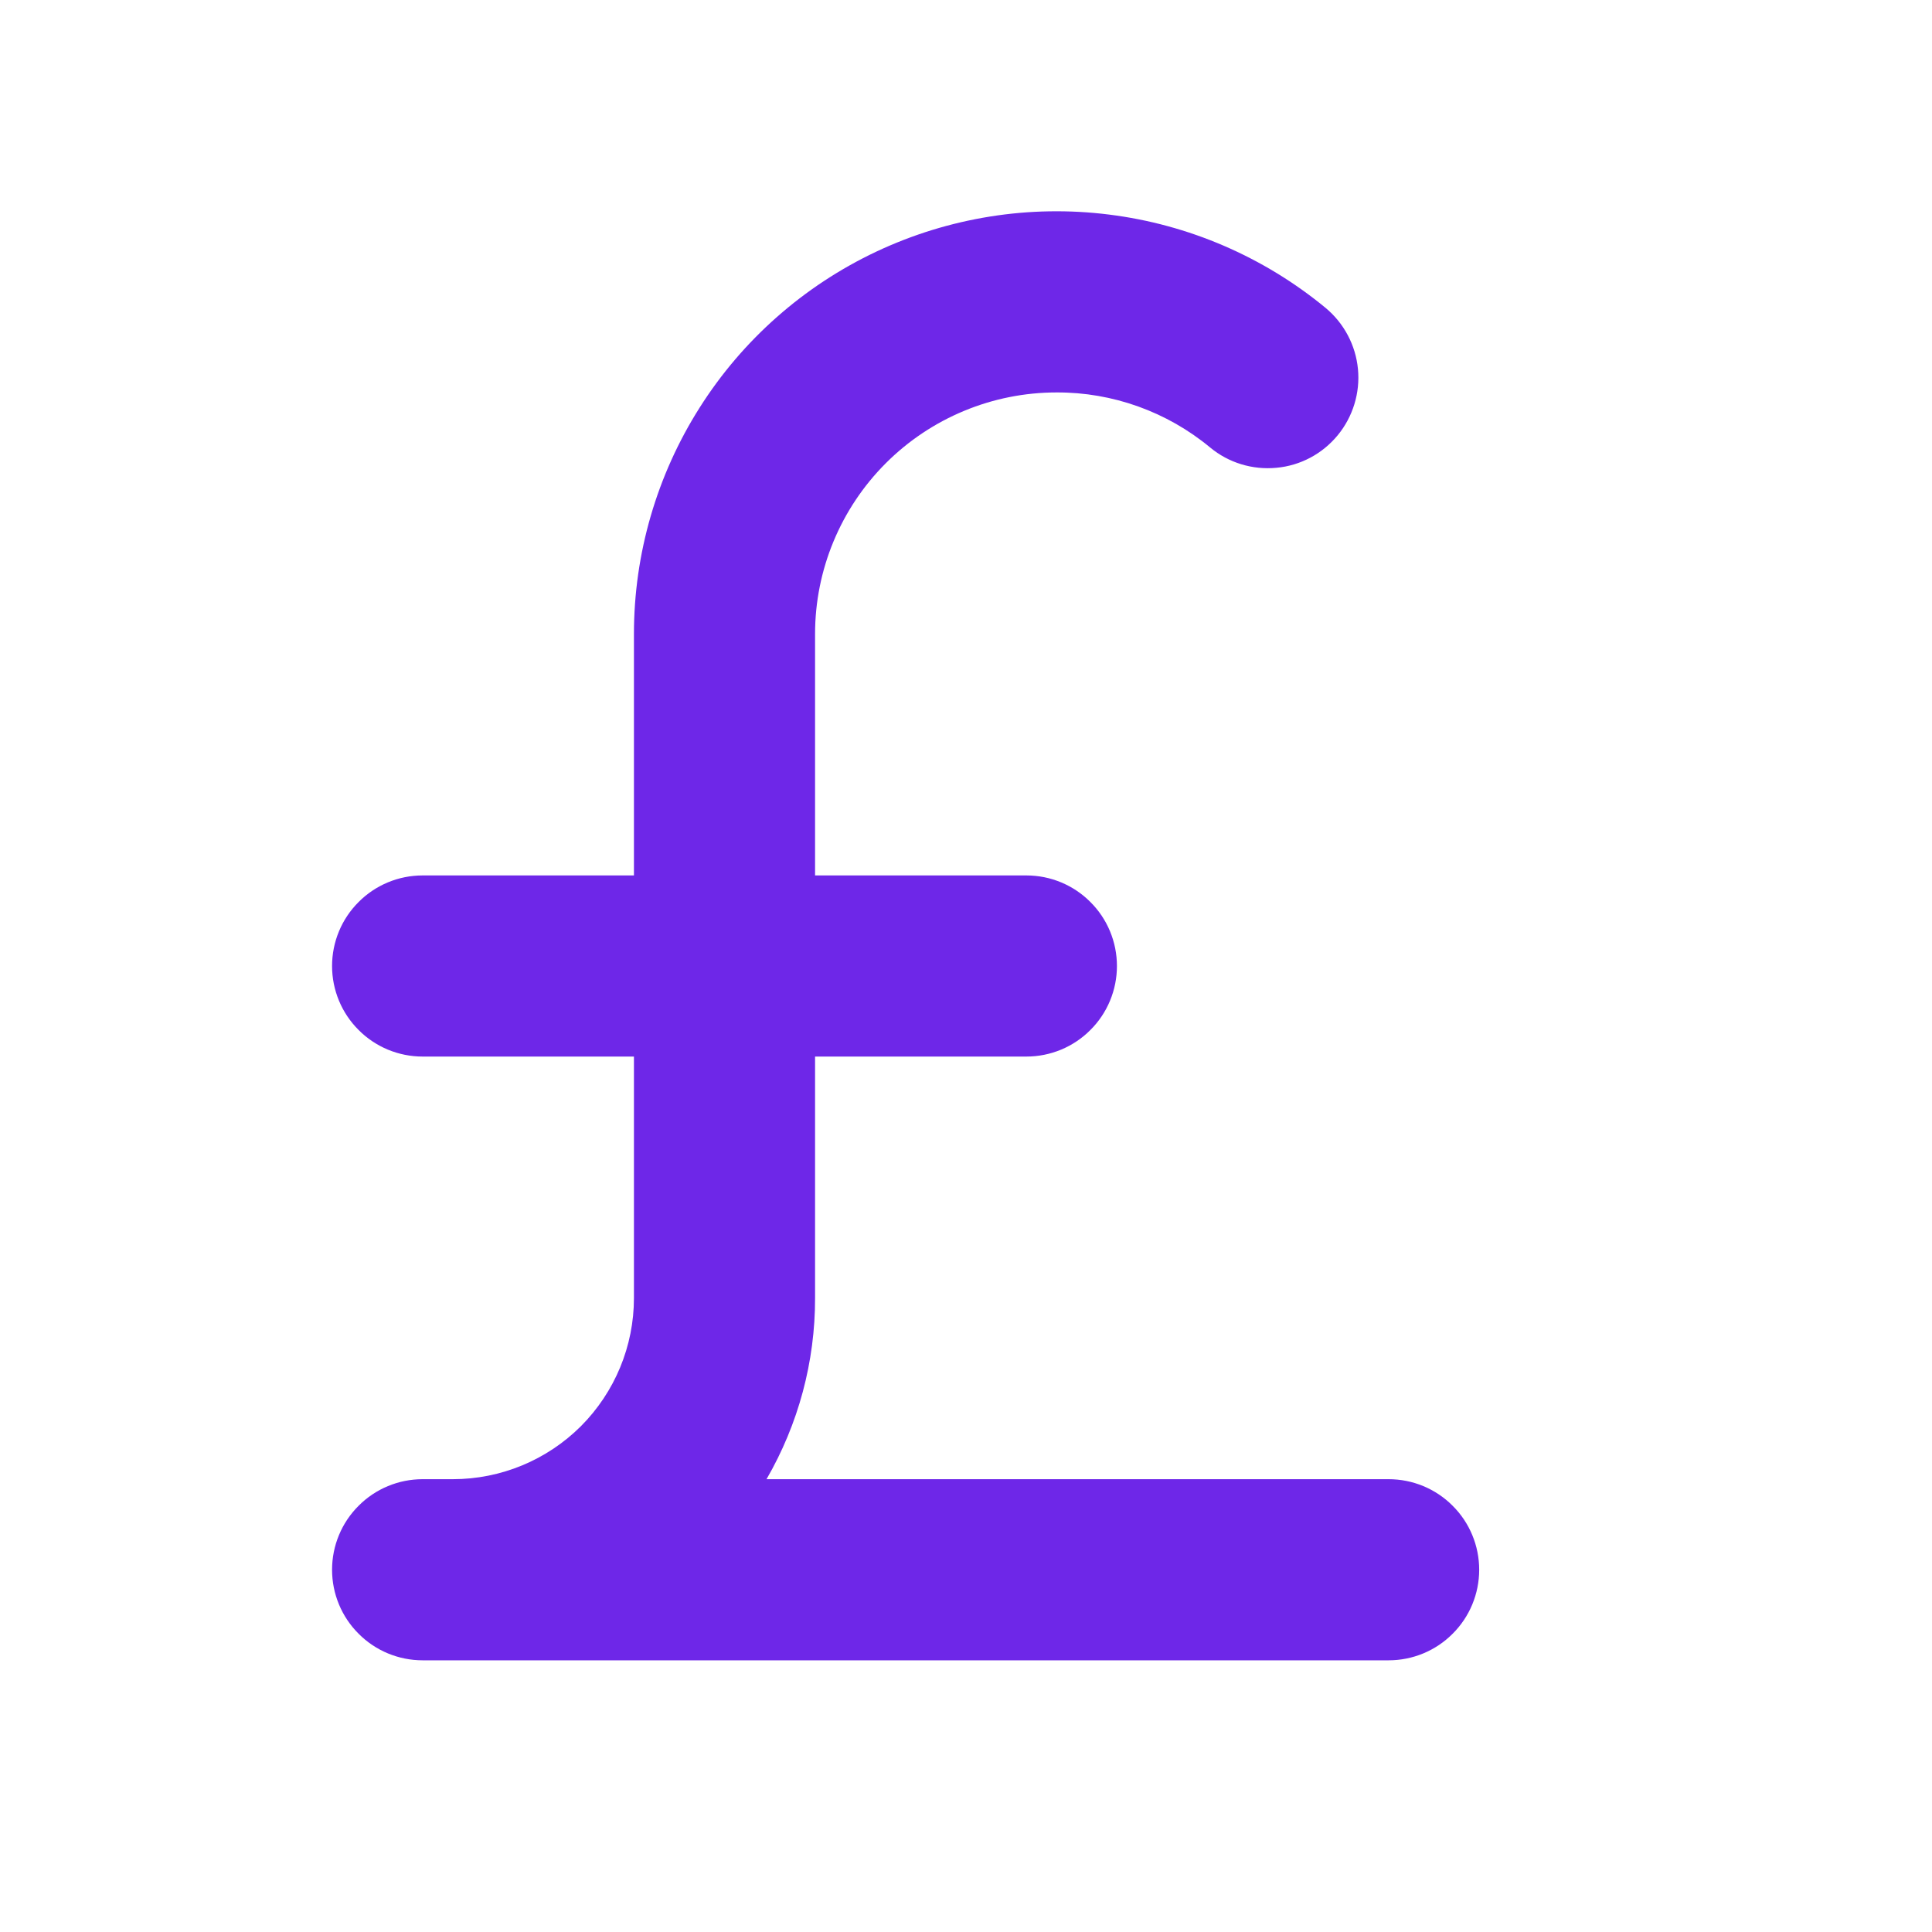 <?xml version="1.0" encoding="UTF-8"?> <svg xmlns="http://www.w3.org/2000/svg" width="16" height="16" viewBox="0 0 16 16" fill="none"><path d="M12.25 13C12.25 13.199 12.171 13.39 12.03 13.53C11.89 13.671 11.699 13.75 11.5 13.75H3.5C3.301 13.75 3.11 13.671 2.97 13.53C2.829 13.39 2.75 13.199 2.75 13C2.75 12.801 2.829 12.61 2.97 12.47C3.11 12.329 3.301 12.25 3.5 12.25H3.75C4.148 12.25 4.529 12.092 4.811 11.811C5.092 11.529 5.25 11.148 5.25 10.75V8.75H3.5C3.301 8.75 3.11 8.671 2.97 8.53C2.829 8.39 2.75 8.199 2.75 8C2.75 7.801 2.829 7.61 2.97 7.47C3.11 7.329 3.301 7.25 3.5 7.25H5.25V5.25C5.25 4.586 5.439 3.936 5.794 3.376C6.149 2.815 6.657 2.367 7.257 2.084C7.858 1.801 8.526 1.694 9.185 1.777C9.843 1.859 10.465 2.127 10.977 2.549C11.13 2.676 11.227 2.858 11.246 3.056C11.265 3.254 11.204 3.452 11.078 3.605C10.951 3.759 10.769 3.856 10.571 3.874C10.373 3.893 10.175 3.833 10.022 3.706C9.665 3.41 9.214 3.248 8.75 3.25C8.22 3.25 7.711 3.461 7.336 3.836C6.961 4.211 6.75 4.72 6.75 5.25V7.25H8.5C8.699 7.25 8.89 7.329 9.03 7.47C9.171 7.61 9.25 7.801 9.25 8C9.25 8.199 9.171 8.39 9.03 8.53C8.89 8.671 8.699 8.75 8.5 8.75H6.75V10.75C6.751 11.277 6.612 11.794 6.348 12.25H11.5C11.699 12.25 11.89 12.329 12.03 12.47C12.171 12.61 12.25 12.801 12.25 13Z" fill="#6E27E8"></path></svg> 